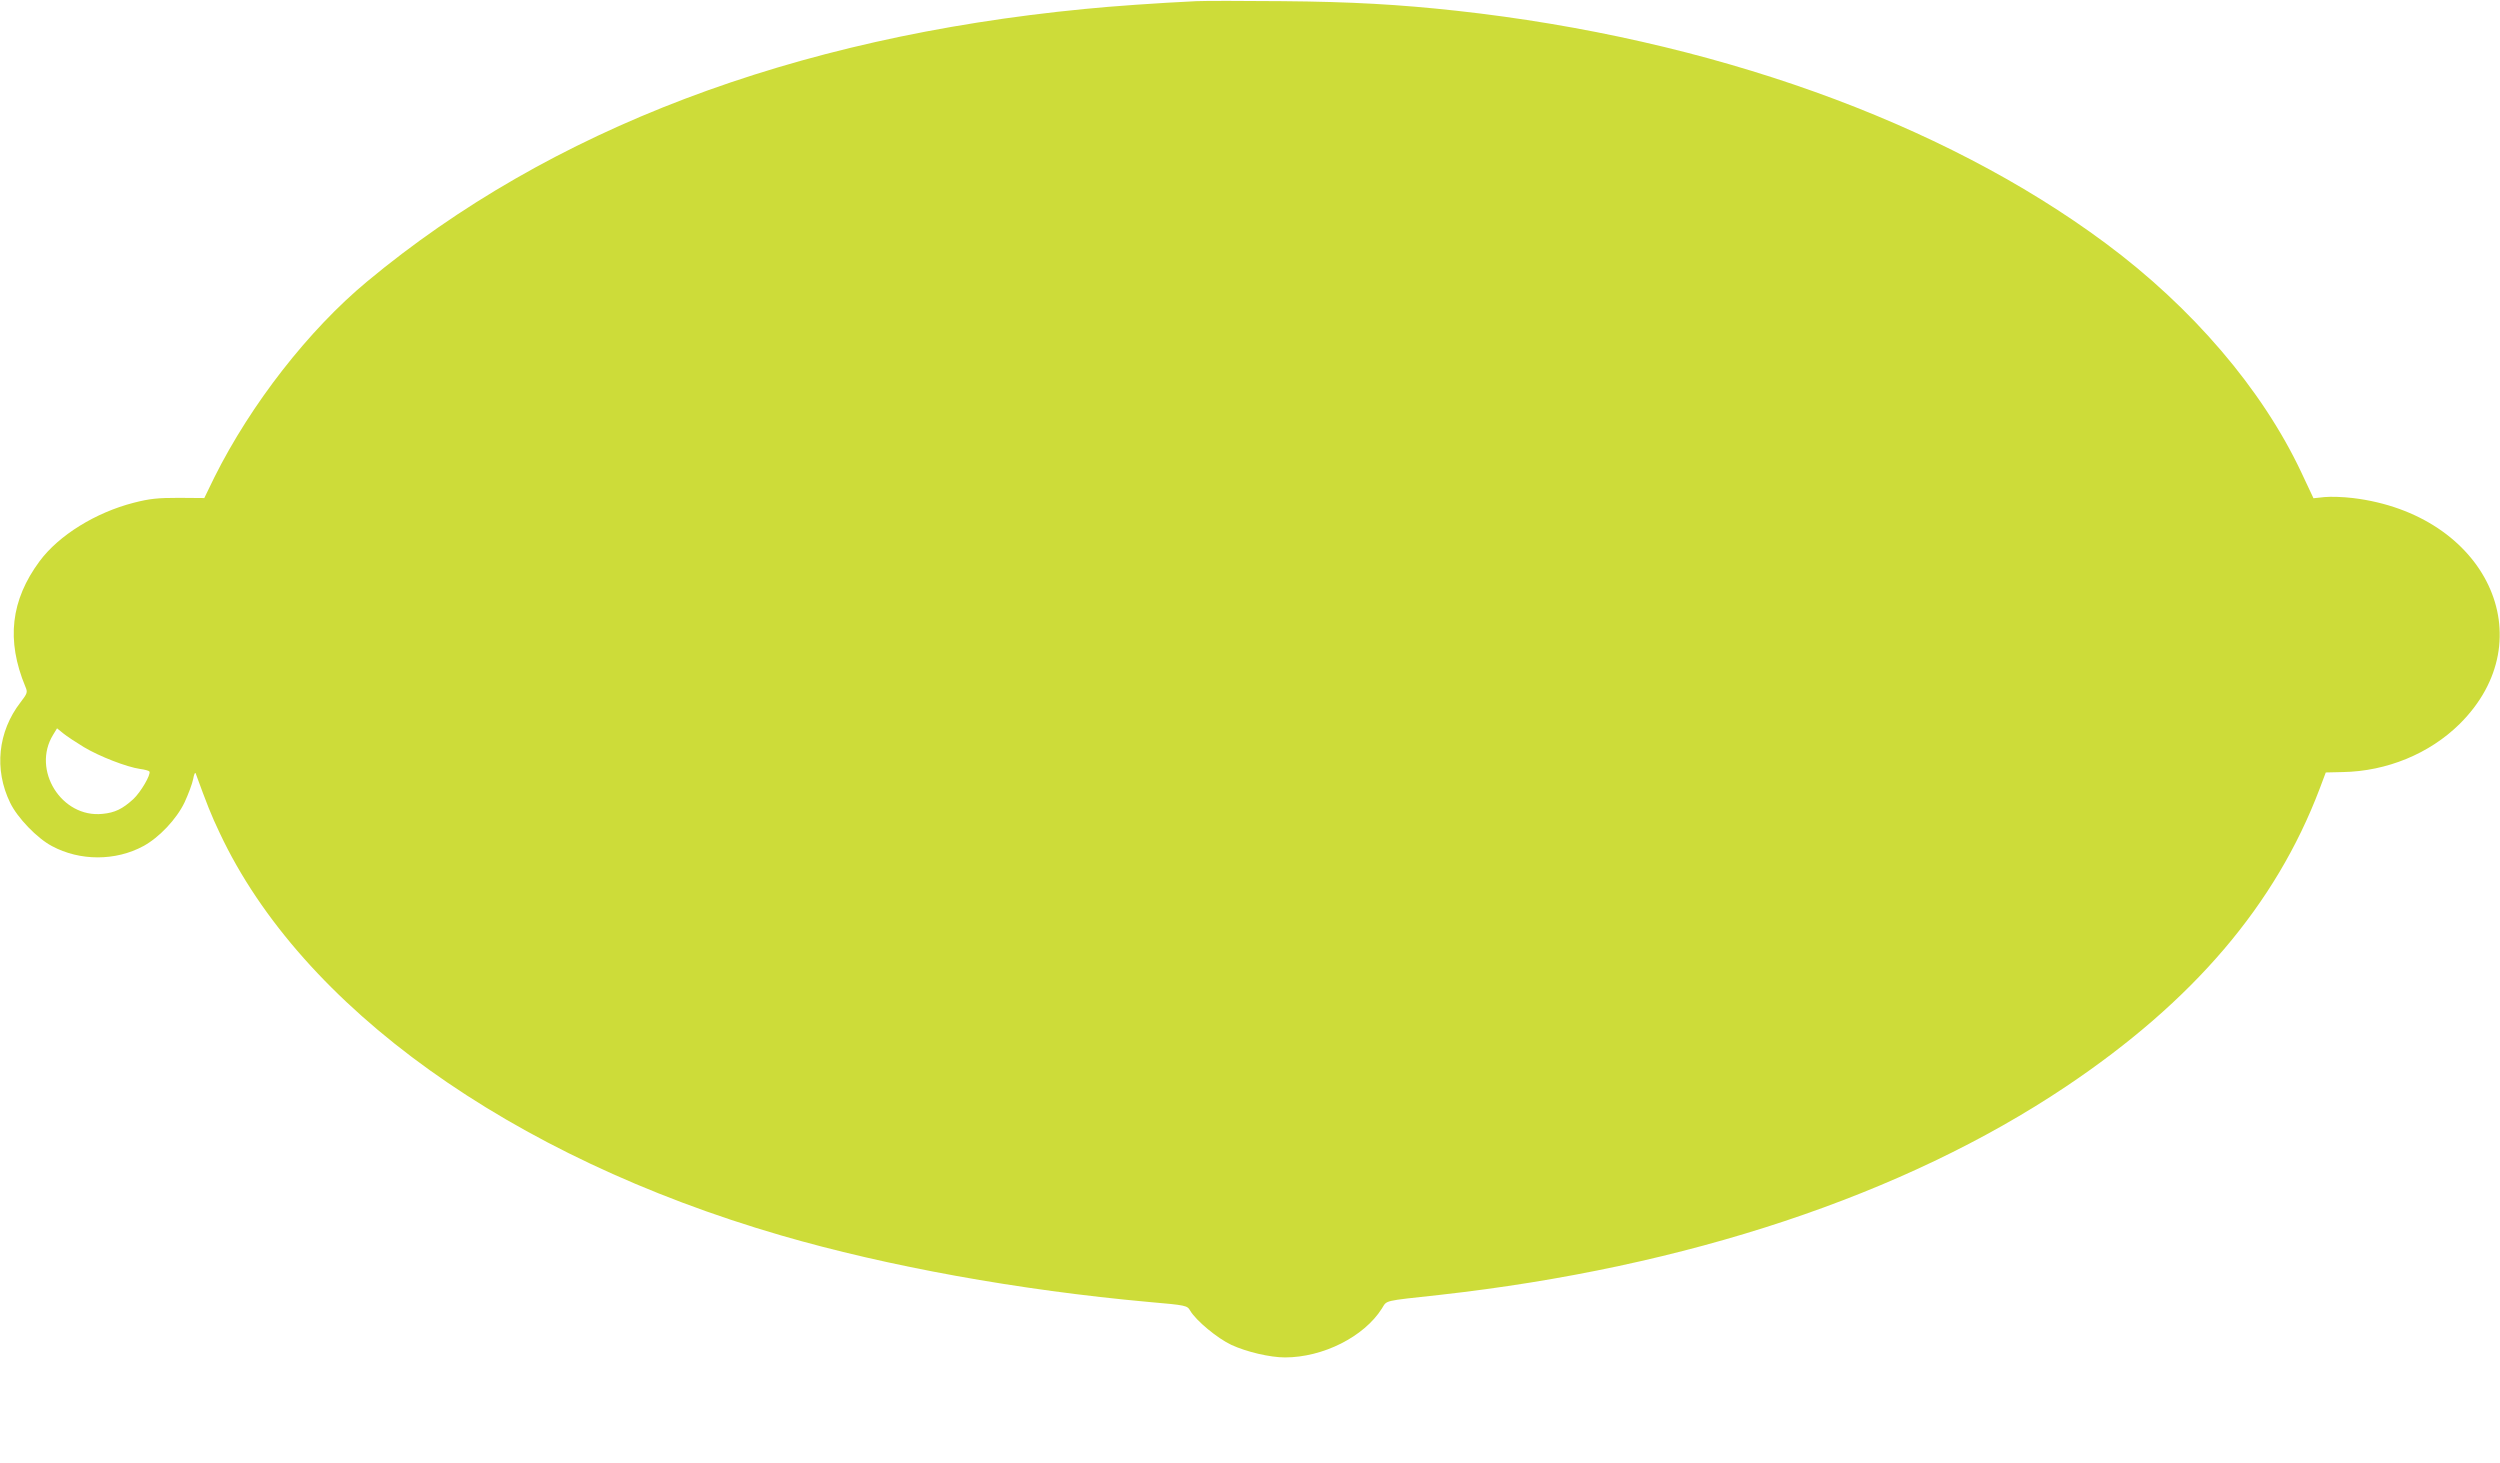 <?xml version="1.0" standalone="no"?>
<!DOCTYPE svg PUBLIC "-//W3C//DTD SVG 20010904//EN"
 "http://www.w3.org/TR/2001/REC-SVG-20010904/DTD/svg10.dtd">
<svg version="1.0" xmlns="http://www.w3.org/2000/svg"
 width="1280pt" height="749pt" viewBox="0 0 1280 749"
 preserveAspectRatio="xMidYMid meet">
<g transform="translate(0,749) scale(0.1,-0.1)"
fill="#cddc39" stroke="none">
<path d="M6125 7484 c-191 -9 -435 -26 -572 -40 -1495 -145 -2736 -616 -3673
-1395 -300 -249 -595 -628 -782 -1002 l-52 -107 -131 1 c-107 0 -148 -4 -230
-25 -195 -50 -383 -166 -482 -299 -148 -200 -172 -405 -73 -643 12 -28 11 -33
-25 -80 -116 -150 -136 -344 -53 -514 37 -77 138 -182 214 -222 143 -77 326
-77 468 0 81 44 170 138 211 224 19 41 39 94 44 119 4 24 10 37 13 29 57 -156
79 -213 123 -305 419 -892 1487 -1657 2873 -2060 546 -159 1221 -281 1883
-341 195 -17 197 -18 213 -45 30 -51 140 -142 211 -175 78 -36 198 -64 274
-64 195 0 405 106 496 250 28 44 2 38 295 70 1265 141 2378 511 3208 1067 652
437 1073 931 1298 1523 l32 85 87 2 c225 4 444 94 598 246 439 435 137 1074
-546 1157 -49 6 -114 8 -145 5 l-57 -6 -63 134 c-200 424 -557 842 -1002 1172
-839 623 -2024 1047 -3323 1190 -293 32 -536 46 -892 49 -203 2 -401 2 -440 0z
m-5696 -3819 c82 -49 220 -102 288 -112 24 -3 45 -9 48 -13 9 -15 -45 -107
-83 -142 -55 -50 -94 -69 -157 -75 -210 -22 -364 225 -253 405 l20 33 32 -26
c17 -14 64 -45 105 -70z"/>
</g>
</svg>
